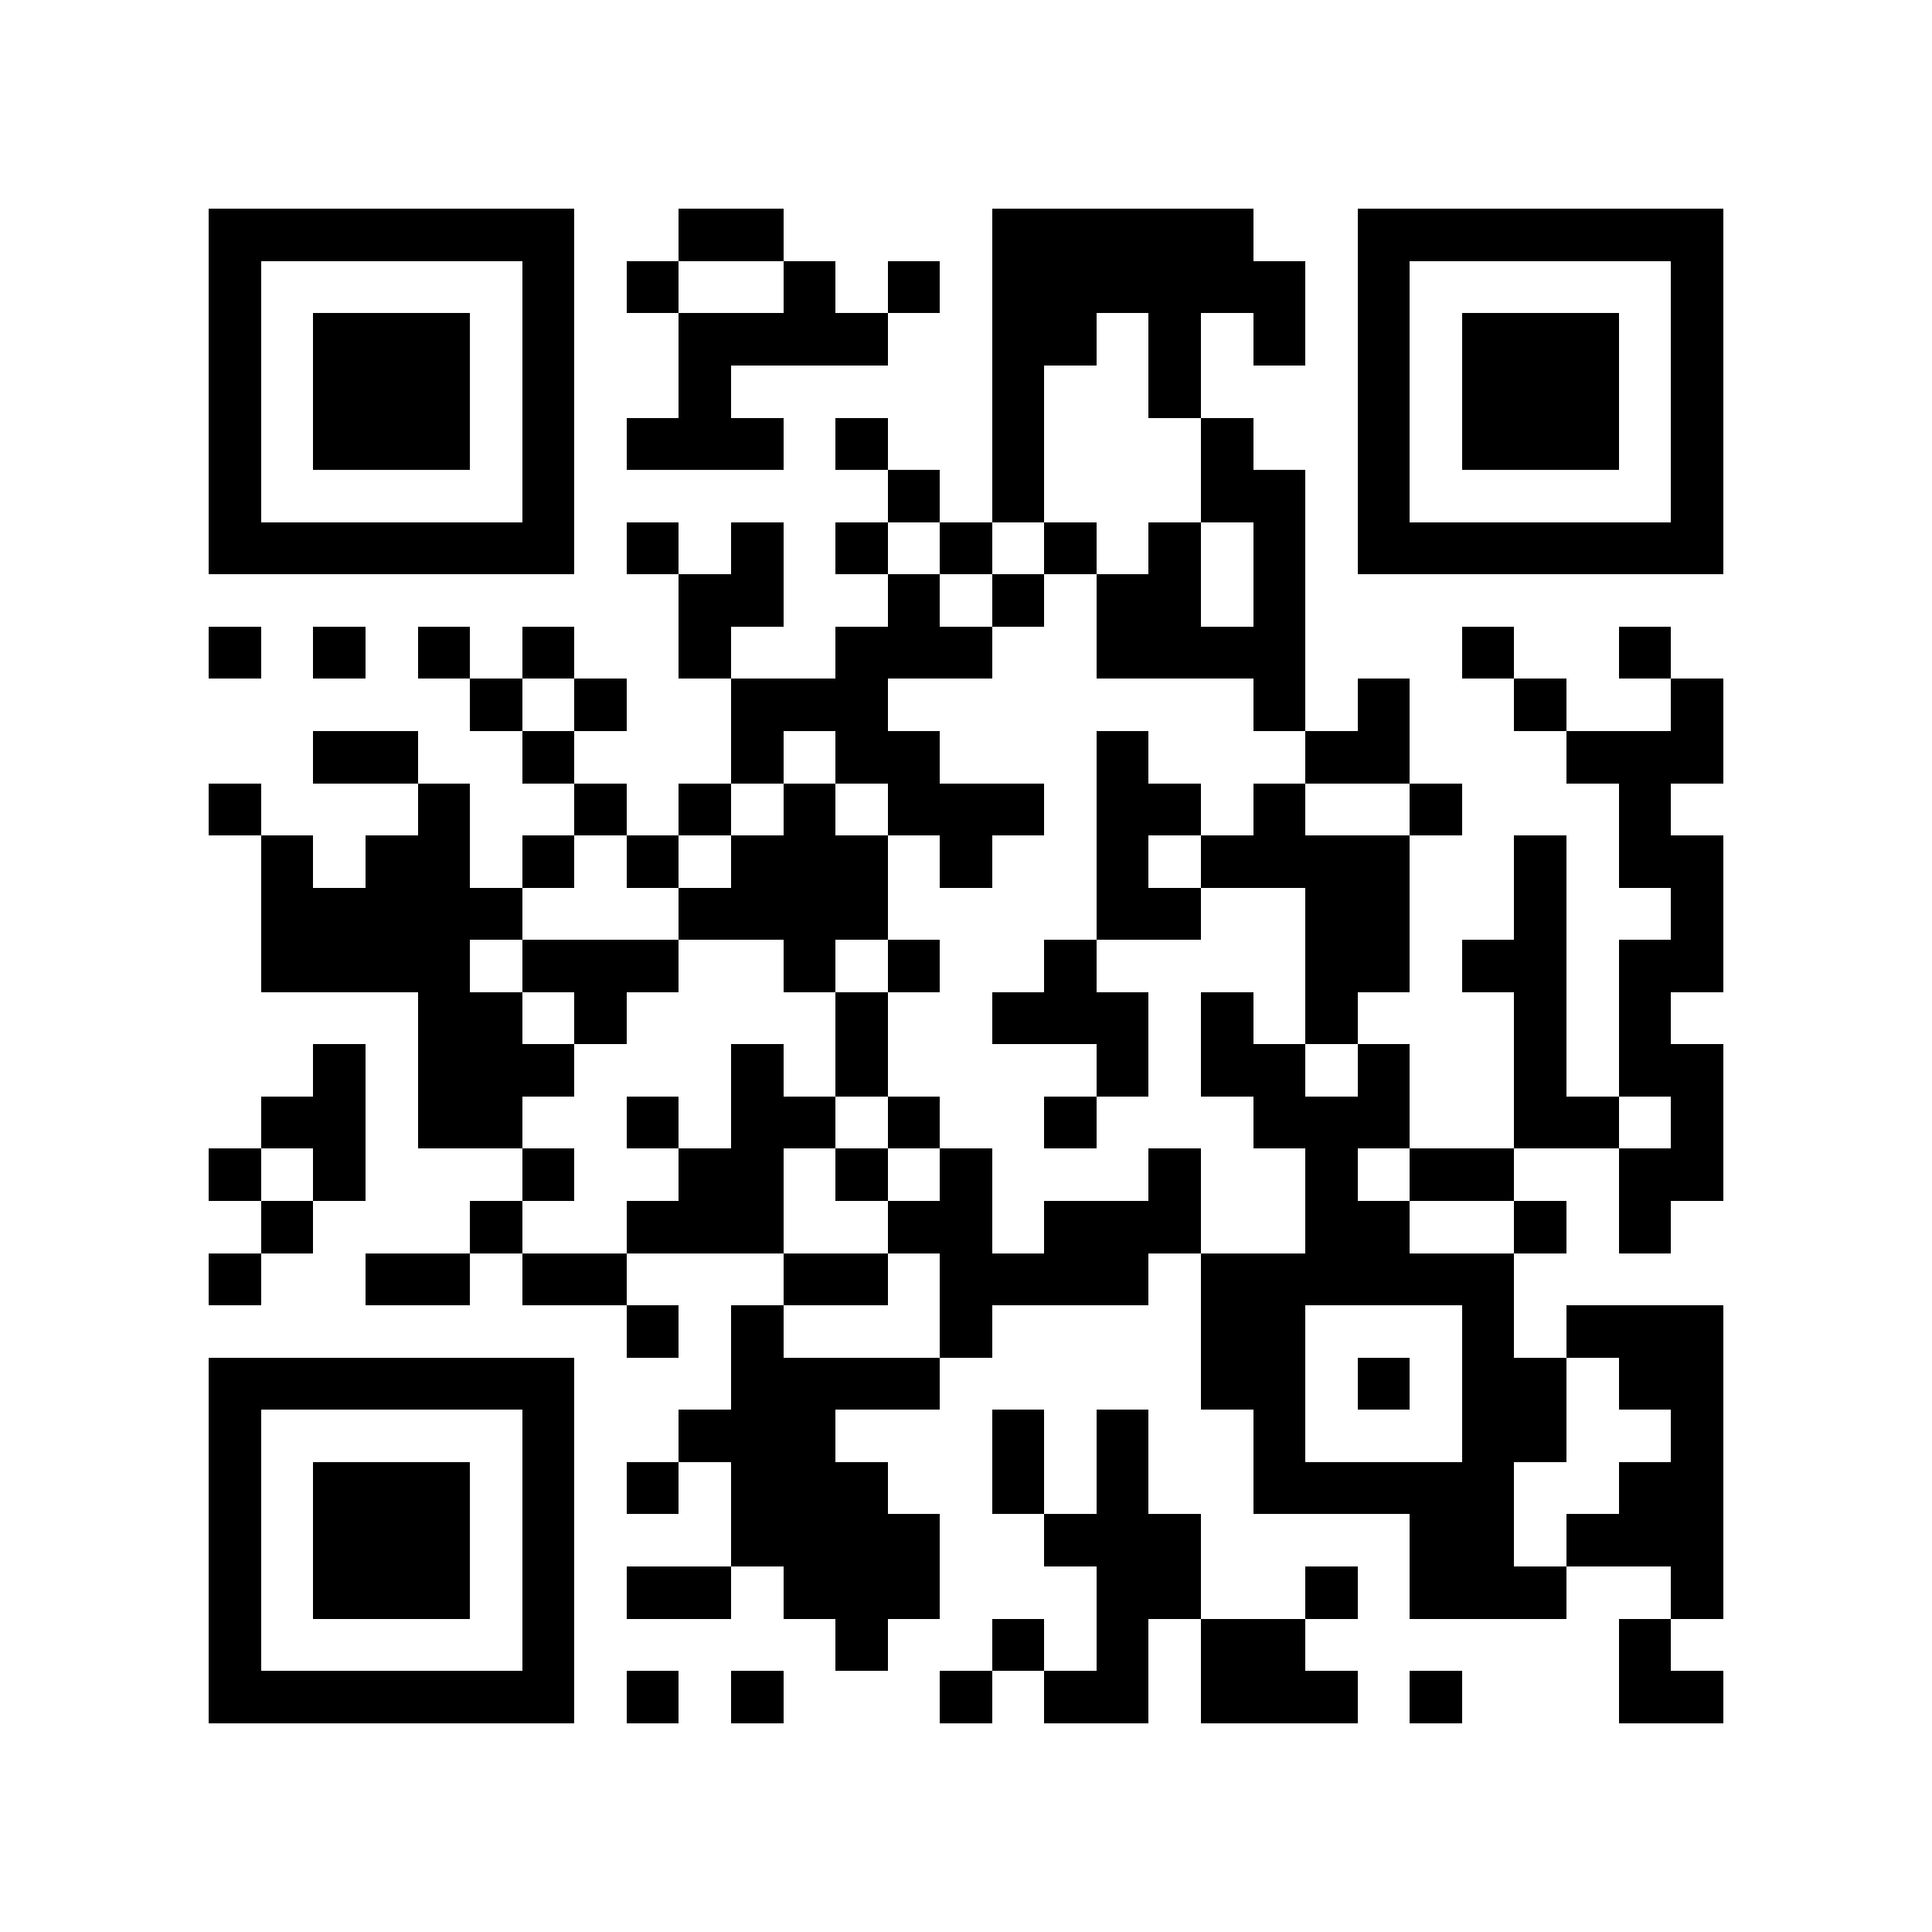 <svg xmlns="http://www.w3.org/2000/svg" width="150" height="150" viewBox="0 0 37 37" shape-rendering="crispEdges"><path fill="#ffffff" d="M0 0h37v37H0z"/><path stroke="#000000" d="M4 4.5h7m2 0h2m4 0h5m2 0h7M4 5.5h1m5 0h1m1 0h1m2 0h1m1 0h1m1 0h6m1 0h1m5 0h1M4 6.5h1m1 0h3m1 0h1m2 0h4m2 0h2m1 0h1m1 0h1m1 0h1m1 0h3m1 0h1M4 7.5h1m1 0h3m1 0h1m2 0h1m5 0h1m2 0h1m3 0h1m1 0h3m1 0h1M4 8.5h1m1 0h3m1 0h1m1 0h3m1 0h1m2 0h1m3 0h1m2 0h1m1 0h3m1 0h1M4 9.5h1m5 0h1m6 0h1m1 0h1m3 0h2m1 0h1m5 0h1M4 10.5h7m1 0h1m1 0h1m1 0h1m1 0h1m1 0h1m1 0h1m1 0h1m1 0h7M13 11.5h2m2 0h1m1 0h1m1 0h2m1 0h1M4 12.5h1m1 0h1m1 0h1m1 0h1m2 0h1m2 0h3m2 0h4m3 0h1m2 0h1M9 13.5h1m1 0h1m2 0h3m7 0h1m1 0h1m2 0h1m2 0h1M6 14.5h2m2 0h1m3 0h1m1 0h2m3 0h1m3 0h2m3 0h3M4 15.5h1m3 0h1m2 0h1m1 0h1m1 0h1m1 0h3m1 0h2m1 0h1m2 0h1m3 0h1M5 16.5h1m1 0h2m1 0h1m1 0h1m1 0h3m1 0h1m2 0h1m1 0h4m2 0h1m1 0h2M5 17.5h5m3 0h4m4 0h2m2 0h2m2 0h1m2 0h1M5 18.5h4m1 0h3m2 0h1m1 0h1m2 0h1m4 0h2m1 0h2m1 0h2M8 19.5h2m1 0h1m4 0h1m2 0h3m1 0h1m1 0h1m3 0h1m1 0h1M6 20.5h1m1 0h3m3 0h1m1 0h1m4 0h1m1 0h2m1 0h1m2 0h1m1 0h2M5 21.5h2m1 0h2m2 0h1m1 0h2m1 0h1m2 0h1m3 0h3m2 0h2m1 0h1M4 22.5h1m1 0h1m3 0h1m2 0h2m1 0h1m1 0h1m3 0h1m2 0h1m1 0h2m2 0h2M5 23.5h1m3 0h1m2 0h3m2 0h2m1 0h3m2 0h2m2 0h1m1 0h1M4 24.5h1m2 0h2m1 0h2m3 0h2m1 0h4m1 0h6M12 25.5h1m1 0h1m3 0h1m4 0h2m3 0h1m1 0h3M4 26.5h7m3 0h4m5 0h2m1 0h1m1 0h2m1 0h2M4 27.5h1m5 0h1m2 0h3m3 0h1m1 0h1m2 0h1m3 0h2m2 0h1M4 28.5h1m1 0h3m1 0h1m1 0h1m1 0h3m2 0h1m1 0h1m2 0h5m2 0h2M4 29.5h1m1 0h3m1 0h1m3 0h4m2 0h3m4 0h2m1 0h3M4 30.5h1m1 0h3m1 0h1m1 0h2m1 0h3m3 0h2m2 0h1m1 0h3m2 0h1M4 31.5h1m5 0h1m5 0h1m2 0h1m1 0h1m1 0h2m6 0h1M4 32.5h7m1 0h1m1 0h1m3 0h1m1 0h2m1 0h3m1 0h1m3 0h2"/></svg>
